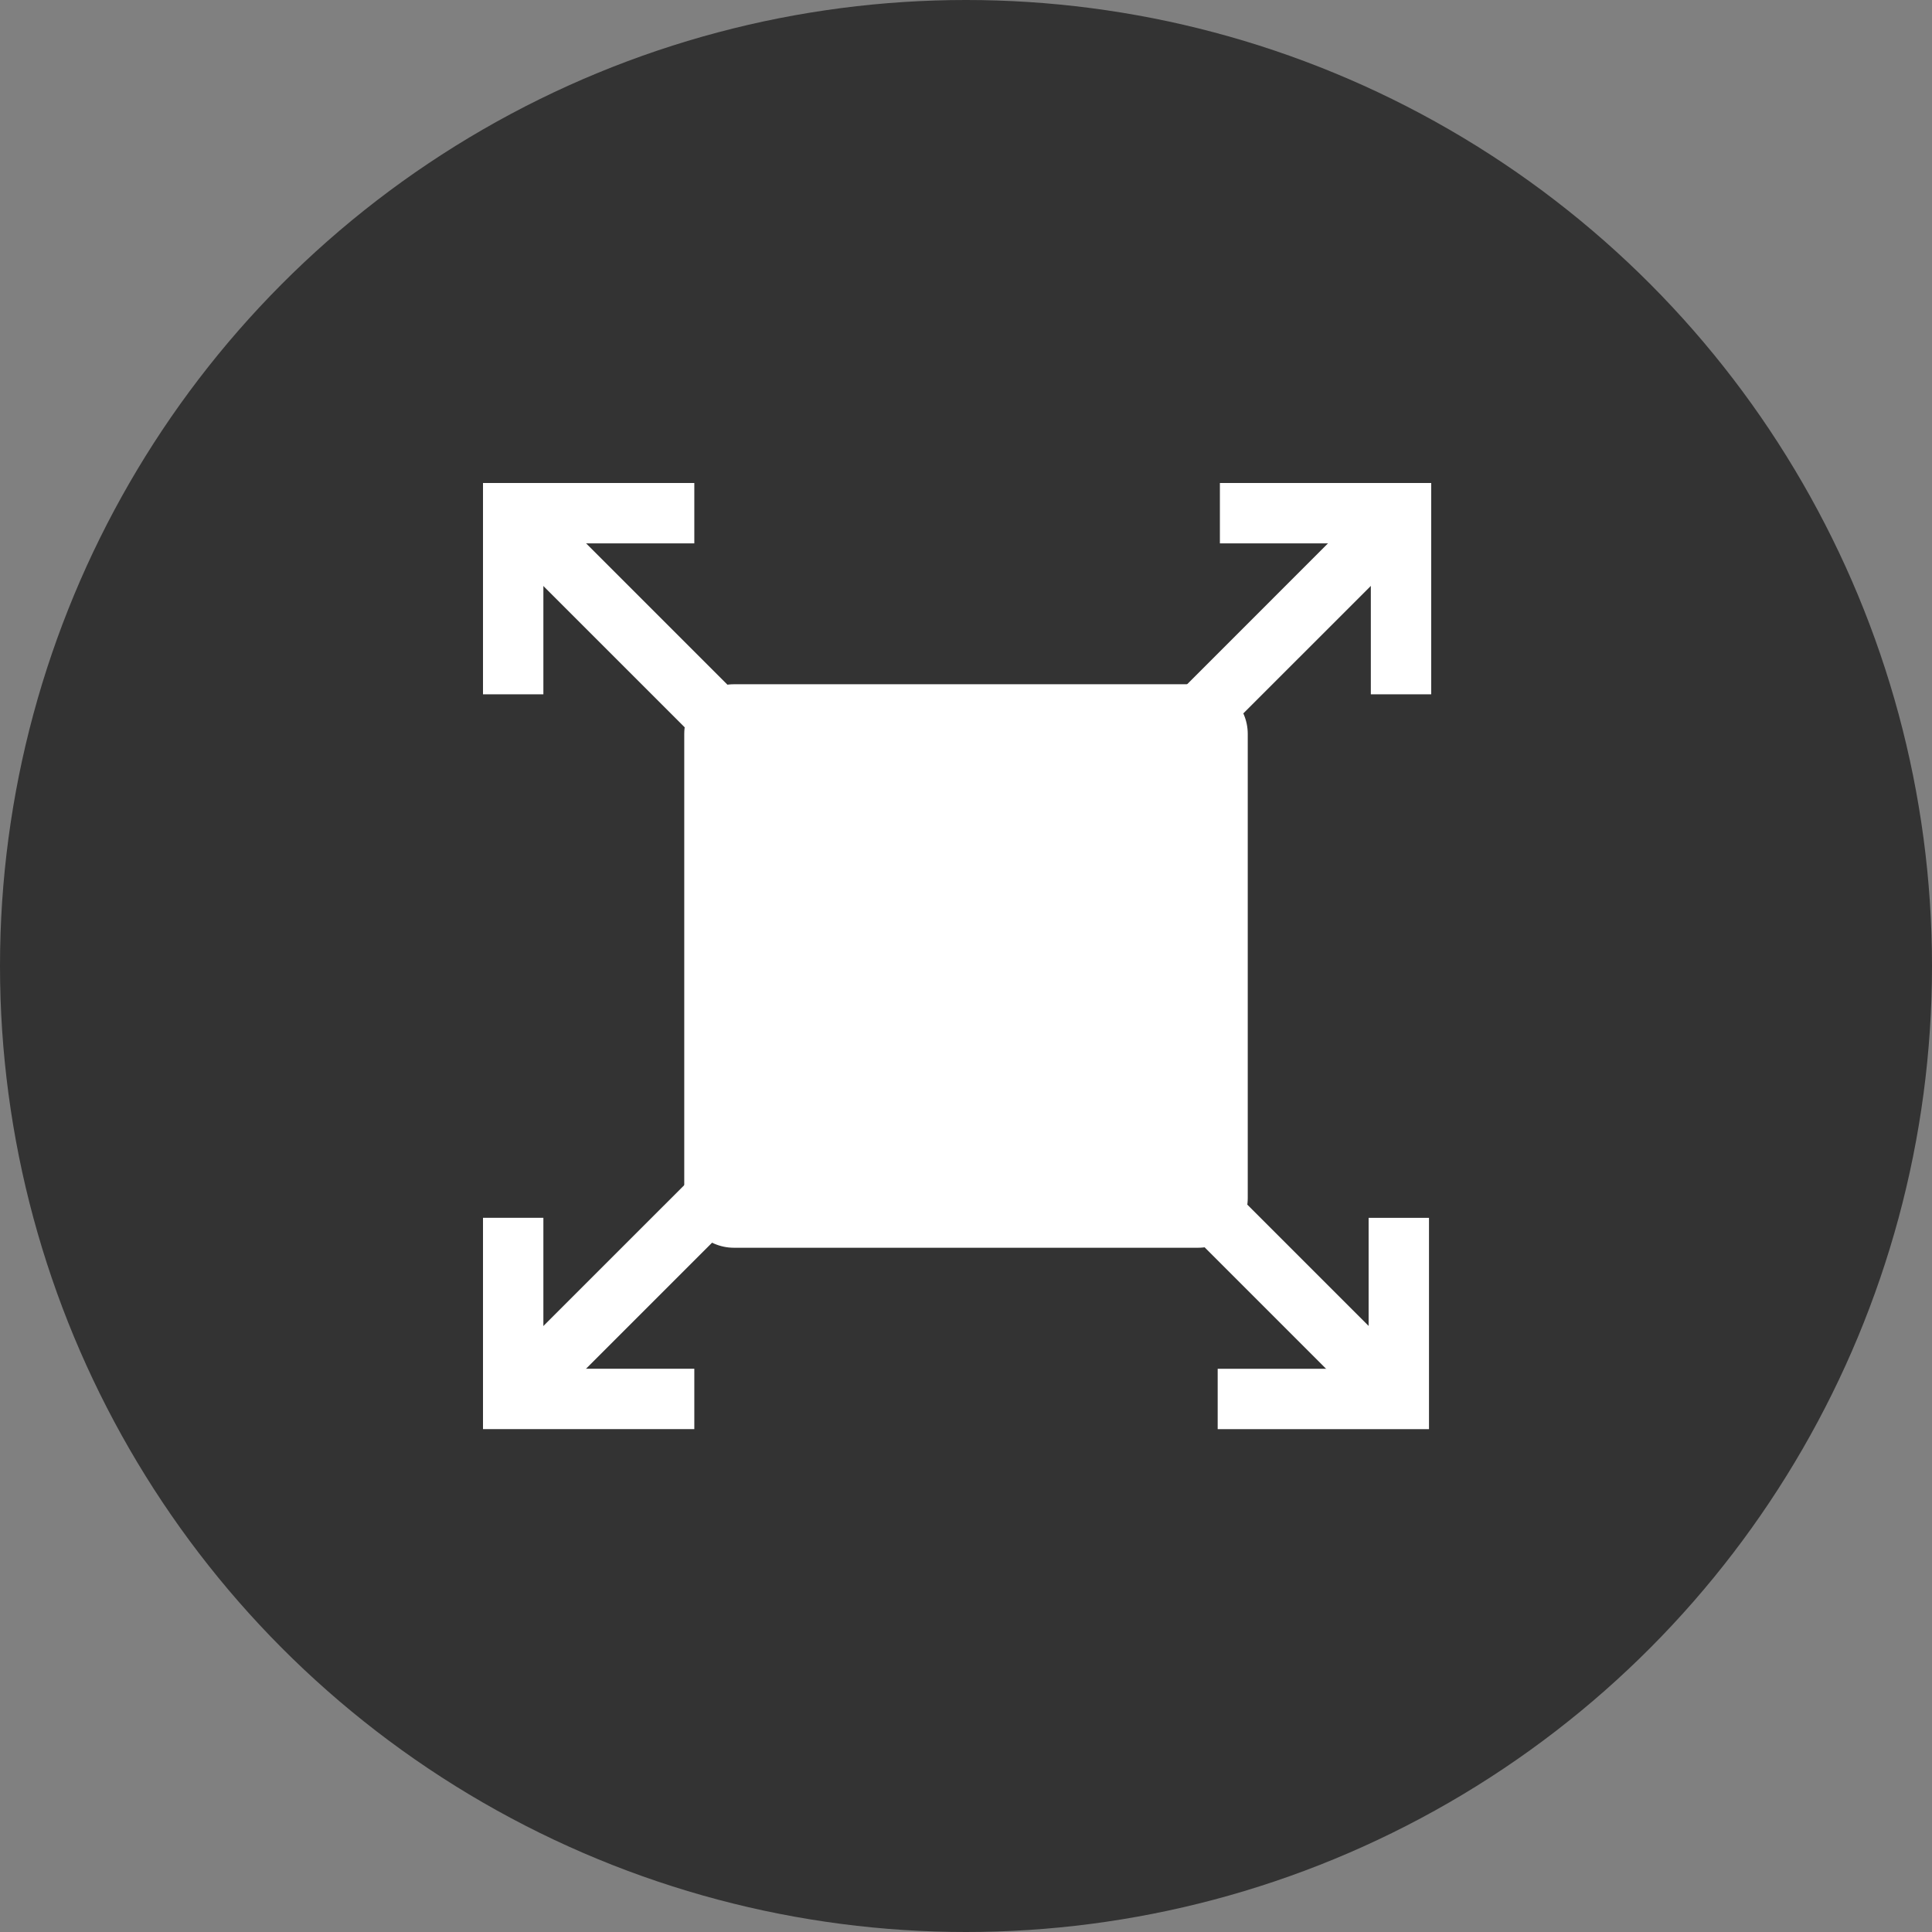 <?xml version="1.0" encoding="UTF-8"?> <svg xmlns="http://www.w3.org/2000/svg" width="48" height="48" viewBox="0 0 48 48" fill="none"><rect x="0" y="0" width="48" height="48" fill="#808080" stroke="none"/><g clip-path="url(#clip0_169_536)"><circle cx="24" cy="24" r="24" fill="#333333"></circle><g clip-path="url(#clip1_169_536)"><path d="M31 18.235C31 17.553 30.447 17 29.765 17H18.235C17.553 17 17 17.553 17 18.235V29.765C17 30.447 17.553 31 18.235 31H29.765C30.447 31 31 30.447 31 29.765V18.235Z" fill="white"></path><path d="M13.5 17.25H12V12H17.25V13.5H13.5V17.25Z" fill="white"></path><path d="M13.307 12.245L18.556 17.494L17.496 18.555L12.246 13.306L13.307 12.245Z" fill="white"></path><path d="M35.558 17.25H34.058V13.5H30.308V12H35.558V17.25Z" fill="white"></path><path d="M34.249 12.244L35.31 13.305L30.06 18.554L29 17.494L34.249 12.244Z" fill="white"></path><path d="M17.25 35.506H12V30.256H13.5V34.006H17.25V35.506Z" fill="white"></path><path d="M17.445 29L18.505 30.061L13.255 35.31L12.195 34.249L17.445 29Z" fill="white"></path><path d="M35.503 35.507H30.253V34.007H34.003V30.257H35.503V35.507Z" fill="white"></path><path d="M30.06 29L35.31 34.249L34.249 35.31L29 30.061L30.06 29Z" fill="white"></path></g></g><defs><clipPath id="clip0_169_536"><rect width="48" height="48" fill="white"></rect></clipPath><clipPath id="clip1_169_536"><rect width="24" height="24" fill="white" transform="translate(12 12)"></rect></clipPath></defs></svg> 